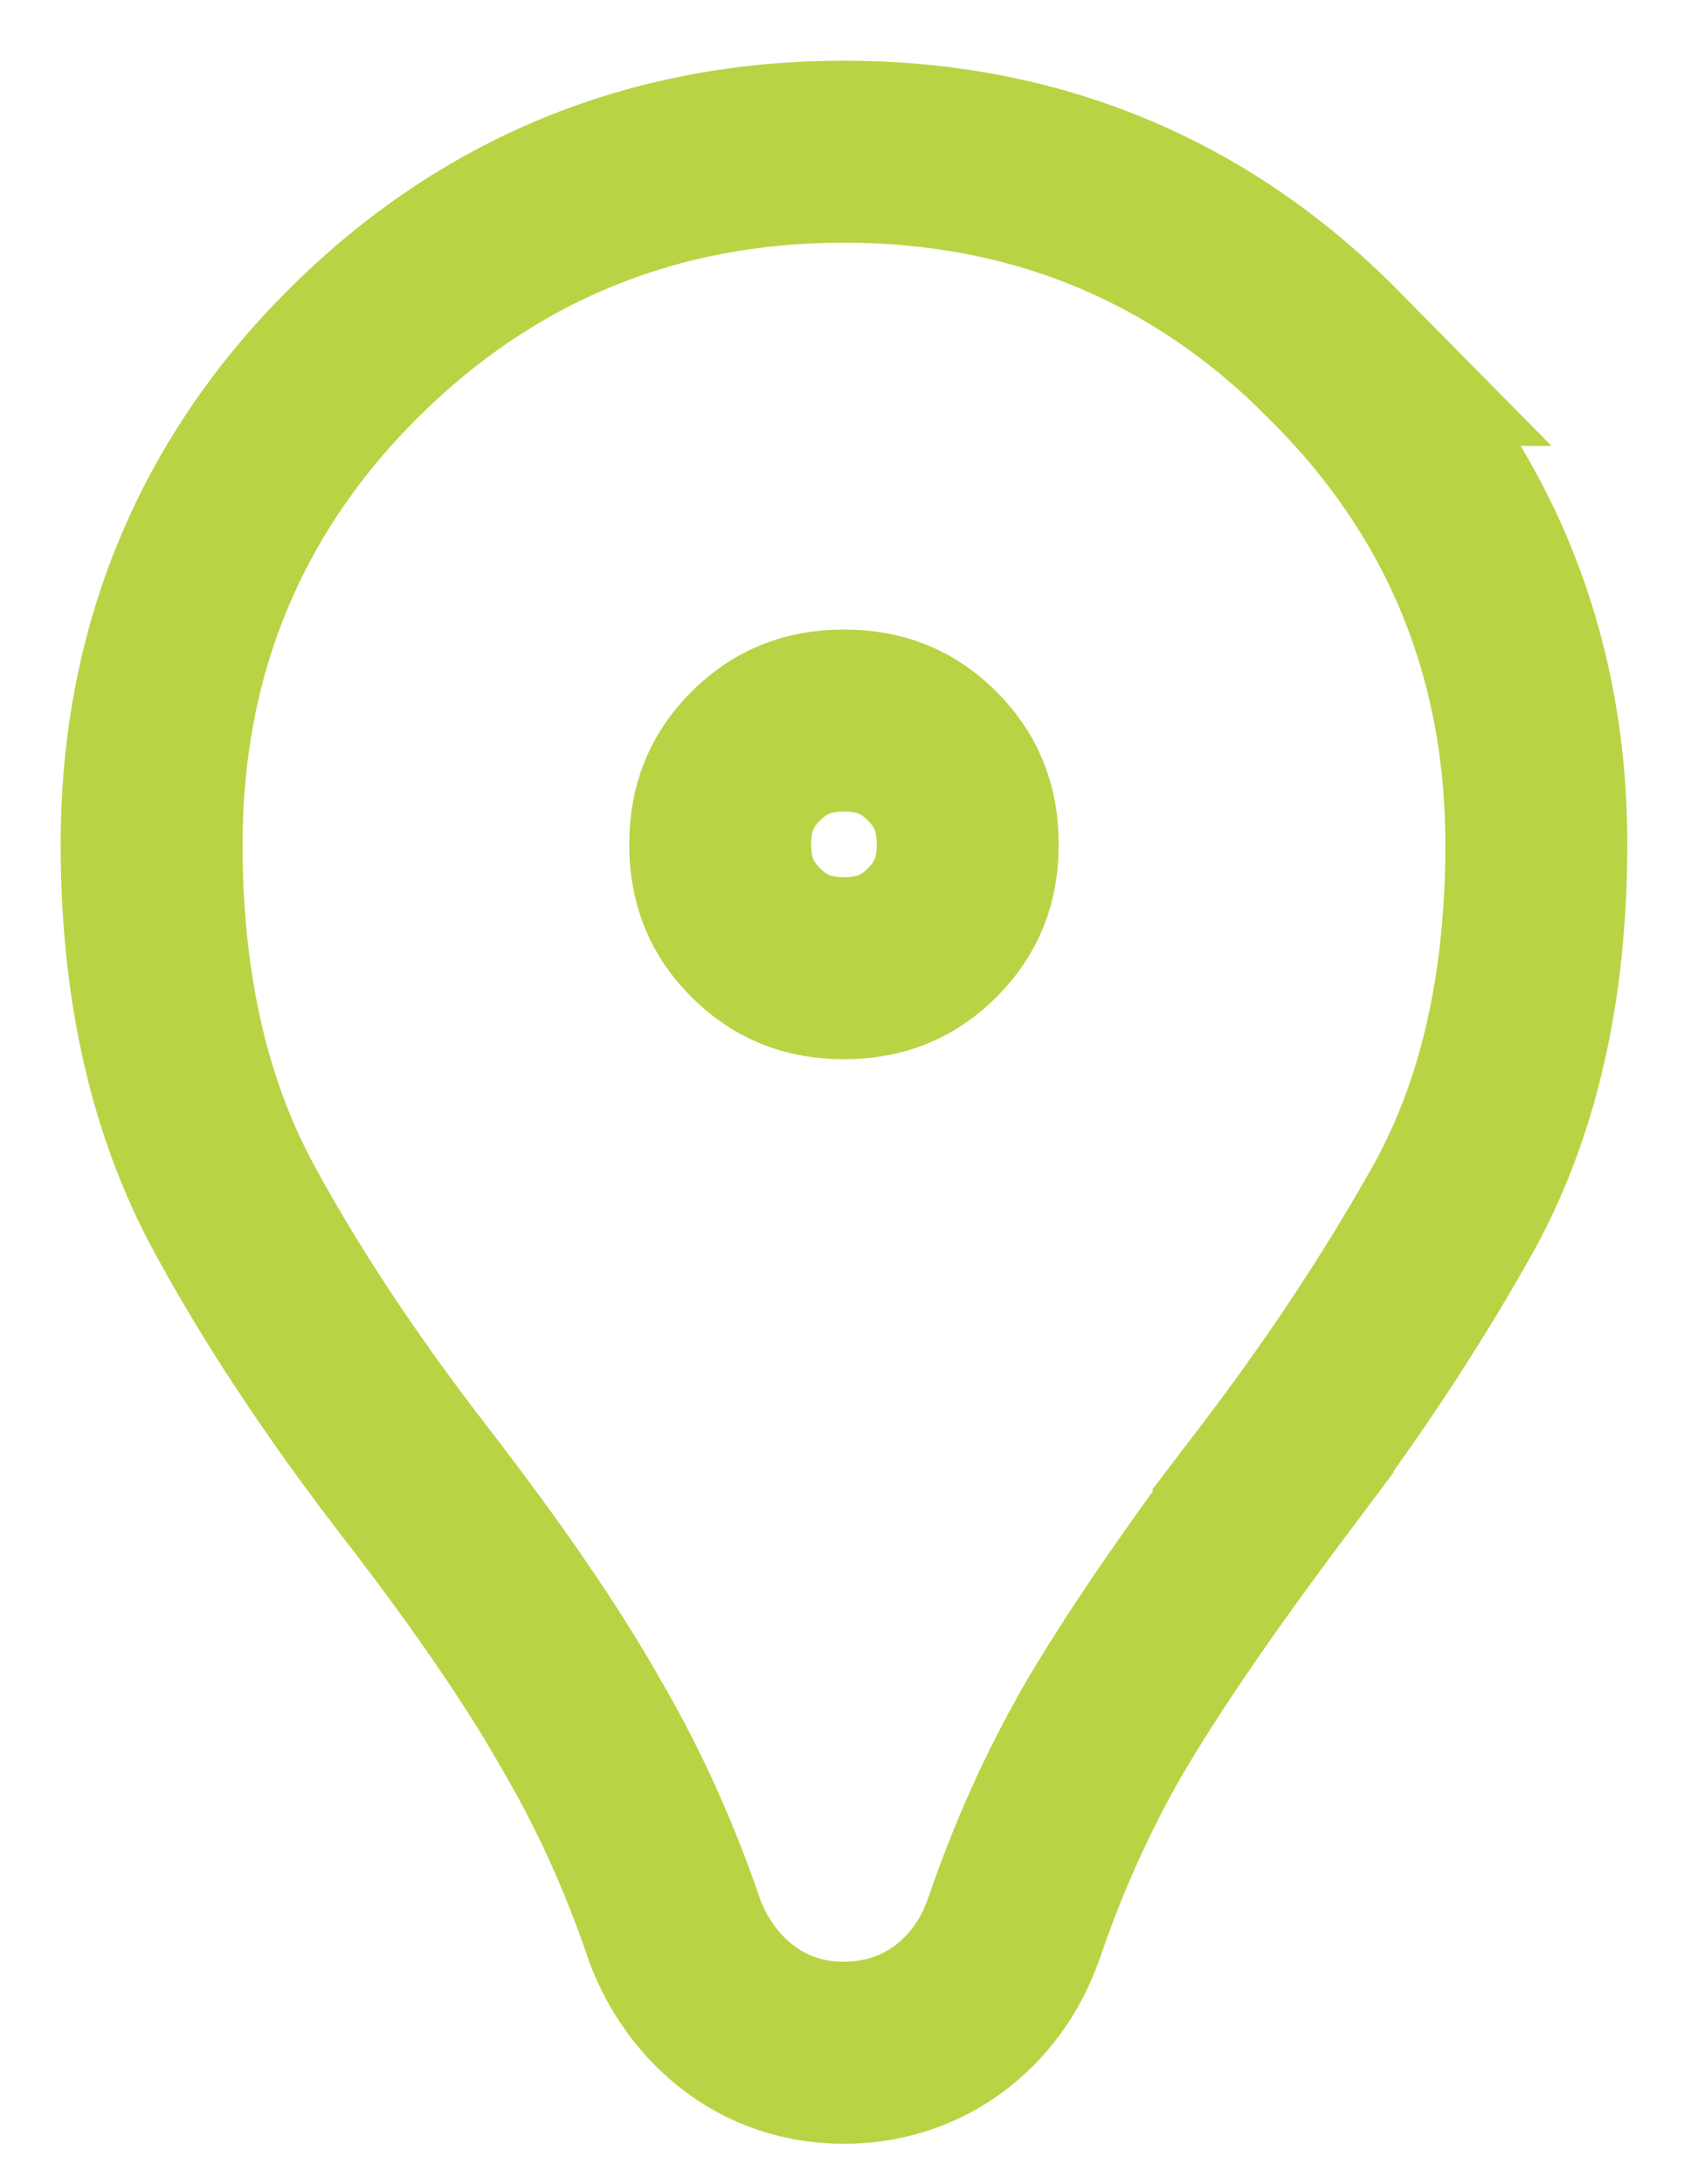 <svg width="14" height="18" viewBox="0 0 14 18" fill="none" xmlns="http://www.w3.org/2000/svg">
<path d="M6.958 1.25C8.536 1.25 9.899 1.812 10.998 2.925H10.997C12.106 4.023 12.667 5.383 12.667 6.958C12.667 8.126 12.442 9.161 11.947 10.023C11.529 10.761 11.045 11.487 10.497 12.206L10.498 12.207C9.869 13.046 9.404 13.729 9.094 14.26C8.801 14.77 8.556 15.315 8.359 15.895L8.355 15.905C8.251 16.199 8.07 16.458 7.807 16.649L7.796 16.657C7.543 16.834 7.255 16.917 6.958 16.917C6.639 16.917 6.328 16.821 6.064 16.61C5.834 16.426 5.67 16.188 5.567 15.922L5.558 15.895C5.349 15.281 5.087 14.708 4.772 14.176L4.767 14.166C4.459 13.628 4.015 12.979 3.425 12.216C2.803 11.411 2.288 10.631 1.887 9.879L1.883 9.87C1.449 9.031 1.25 8.051 1.25 6.958C1.25 5.383 1.804 4.022 2.904 2.922C4.014 1.812 5.38 1.25 6.958 1.25ZM6.958 5.938C6.656 5.938 6.429 6.034 6.231 6.231C6.034 6.429 5.938 6.656 5.938 6.958C5.938 7.26 6.033 7.488 6.231 7.686C6.429 7.883 6.656 7.979 6.958 7.979C7.26 7.979 7.488 7.884 7.686 7.686C7.884 7.488 7.979 7.26 7.979 6.958C7.979 6.656 7.883 6.429 7.686 6.231C7.488 6.033 7.26 5.938 6.958 5.938Z" stroke="#B8D444" stroke-width="1.5"/>
</svg>
